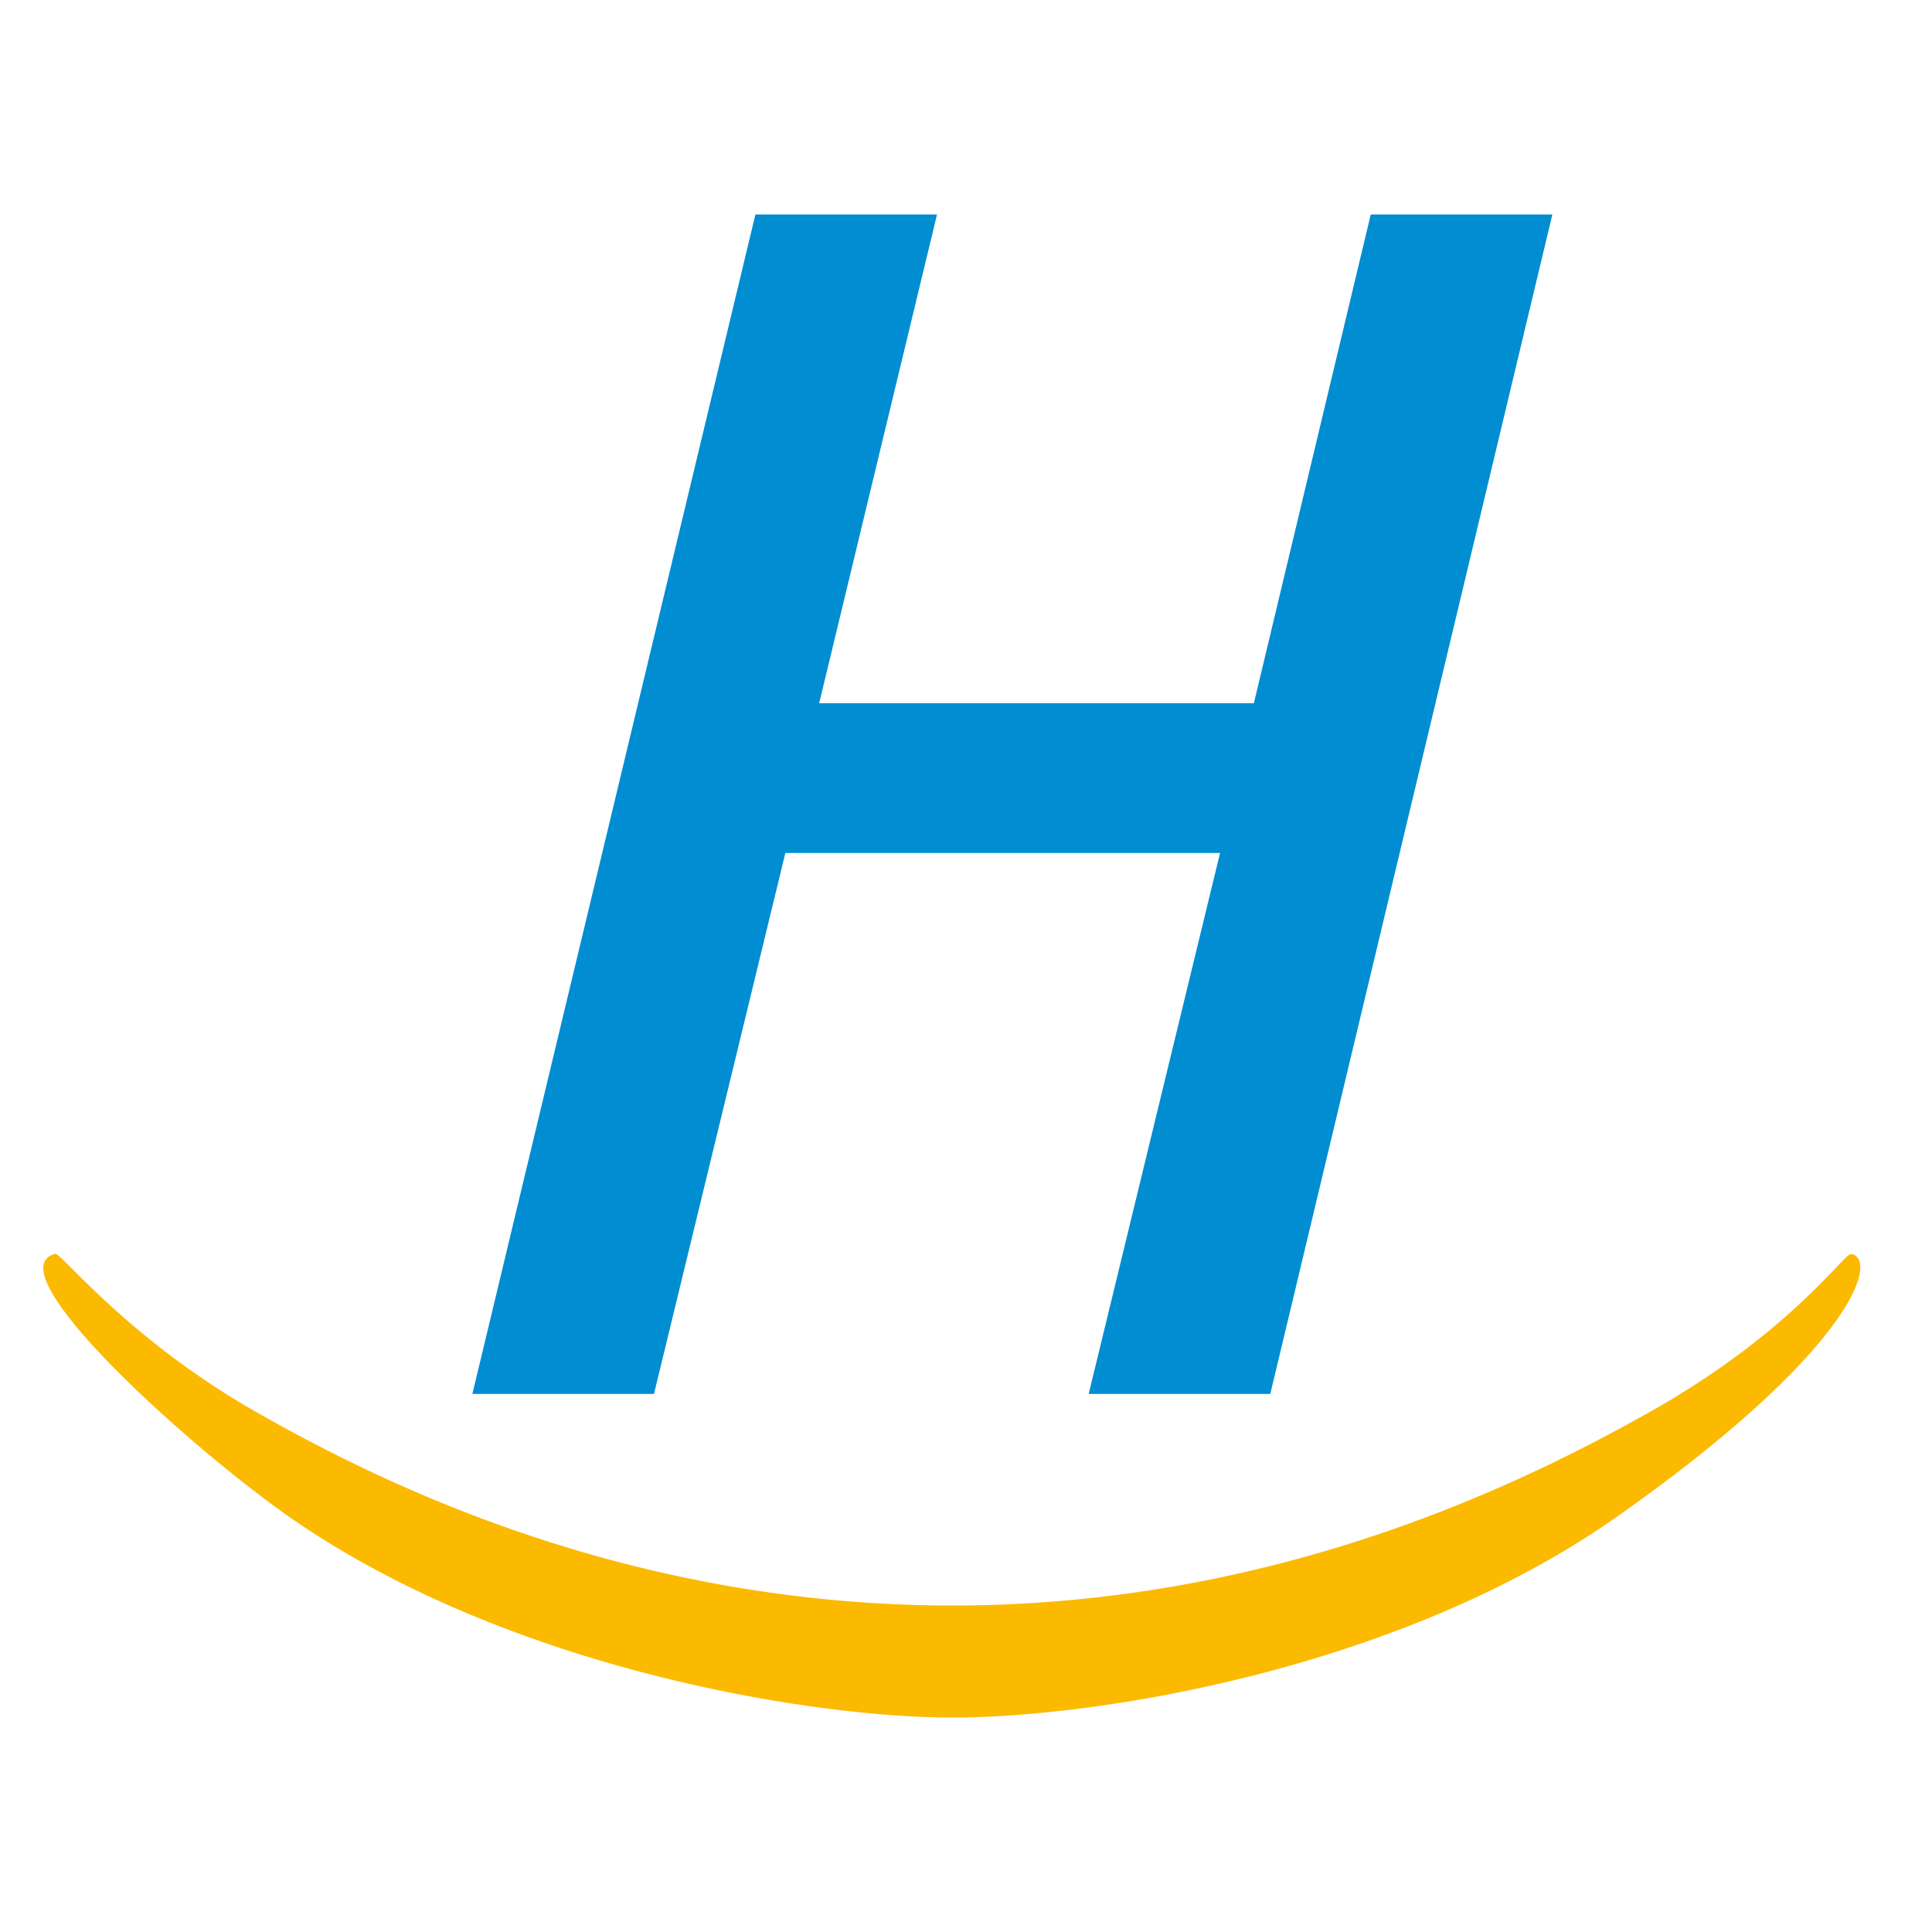 <svg xmlns="http://www.w3.org/2000/svg" viewBox="0 0 200 200"><path d="M2.2,126.8c.6-.2,7.4,8.7,20.7,16.3s38.8,20.1,72.2,20.1,59-12.6,72.3-20.1,19-15,20.5-16.2a.6.6,0,0,1,.7.1c2.1,1.6-2.1,11.1-24.7,27s-54,20.8-68.8,20.8S48.9,169.7,26.4,154C15.6,146.4-4.1,128.5,2.2,126.8Z" transform="translate(3.5 3)" style="fill:#fbba00"/><path d="M138.4,19.2,126.3,69.8h-45L93.5,19.2H74.7L45.4,141.3H64.2l13.6-56h45l-13.6,56H128L157.2,19.2Z" transform="translate(3.5 3)" style="fill:#008dd2"/></svg>